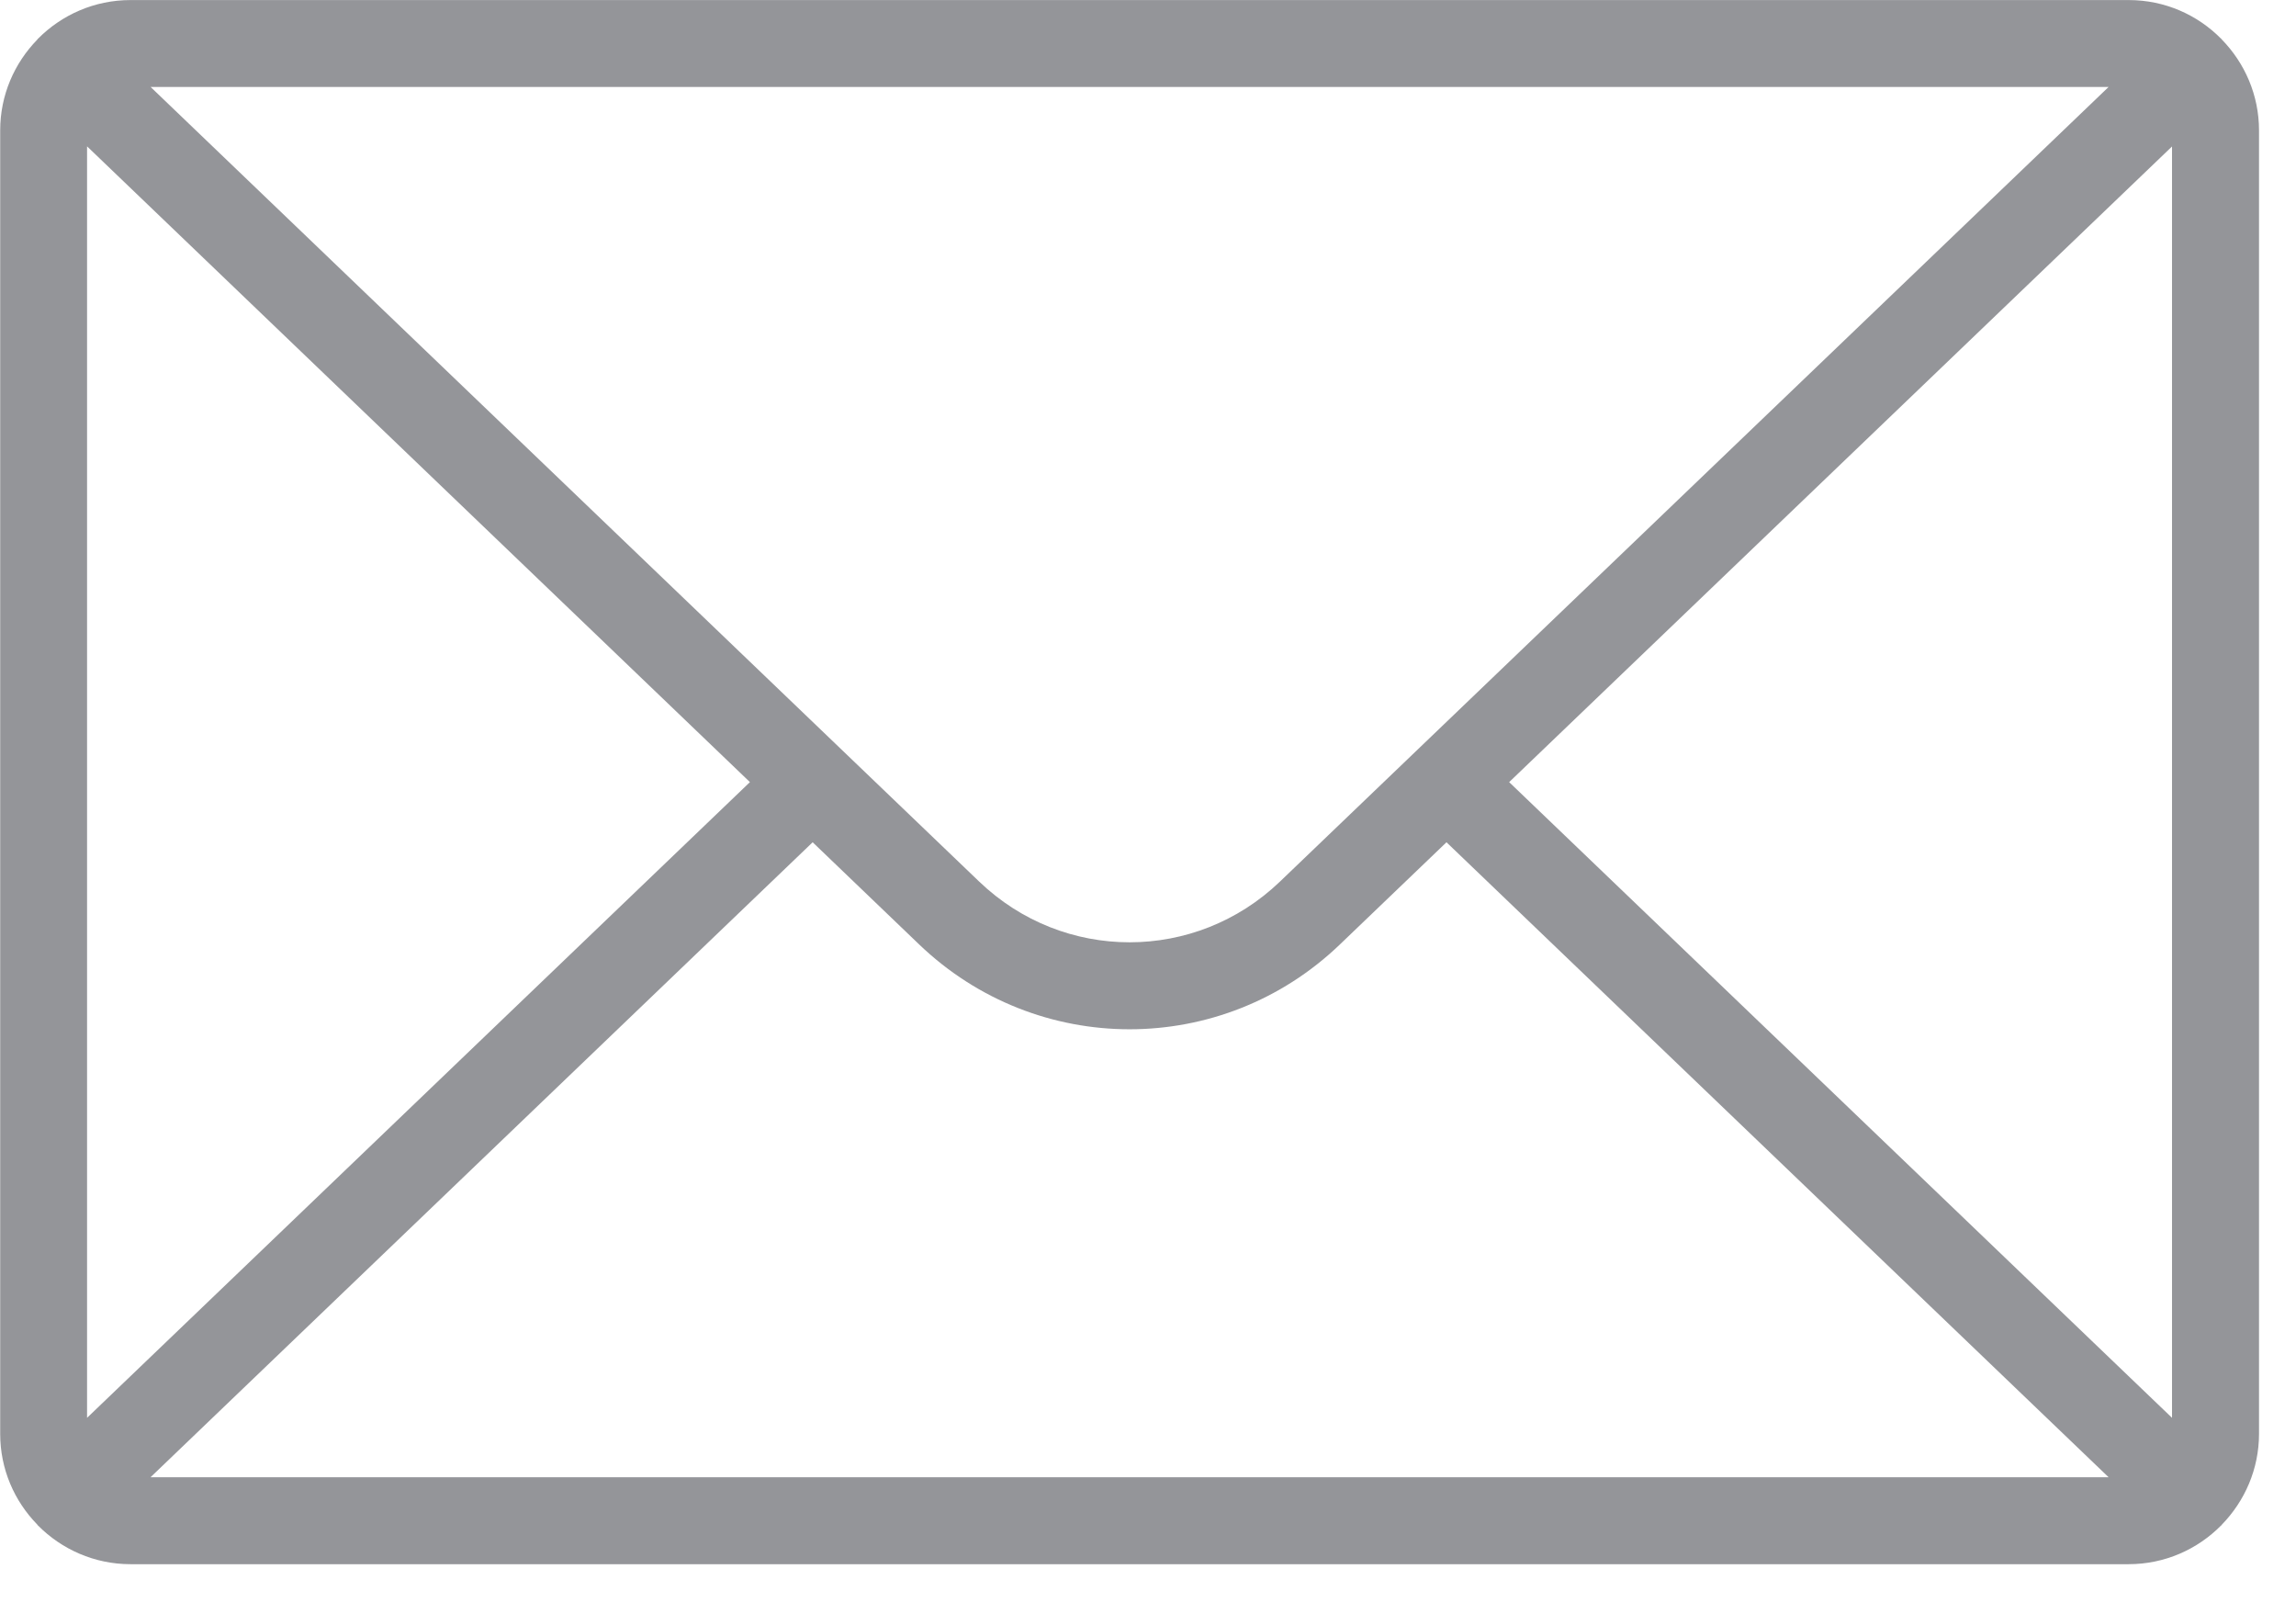 <svg xmlns="http://www.w3.org/2000/svg" width="37" height="26" viewBox="0 0 37 26">
    <g fill="none" fill-rule="evenodd">
        <g fill="#949599" fill-rule="nonzero">
            <g>
                <g>
                    <g>
                        <path d="M35.806 24.563c-.004.003-.005.008-.008.012-.001.002-.004.002-.006.003-.38.384-.907.623-1.49.623h-32.2c-.58 0-1.108-.239-1.489-.623l-.005-.003c-.003-.004-.004-.009-.007-.012-.37-.379-.598-.893-.598-1.462v-21c0-.57.229-1.084.598-1.463C.604.635.605.63.608.626L.614.622C.994.24 1.52.001 2.103.001h32.2c.583 0 1.11.238 1.49.623l.005.002c.003.004.003.007.006.01.37.379.6.895.6 1.465v21c0 .568-.23 1.083-.598 1.462zM13.096 13.57L2.426 23.8H33.98L23.31 13.57l-1.714 1.643c-.95.914-2.172 1.37-3.393 1.37-1.221 0-2.442-.456-3.394-1.37l-1.713-1.643zM1.403 2.358v20.485l10.682-10.242L1.403 2.358zm1.024-.957l13.352 12.802c1.36 1.305 3.488 1.305 4.848 0L33.98 1.401H2.427zm32.576.958L24.32 12.601l10.682 10.242V2.36z" transform="translate(-532 -366) translate(39 326) translate(493 30) translate(0 10)"/>
                    </g>
                </g>
            </g>
        </g>
    </g>
</svg>
